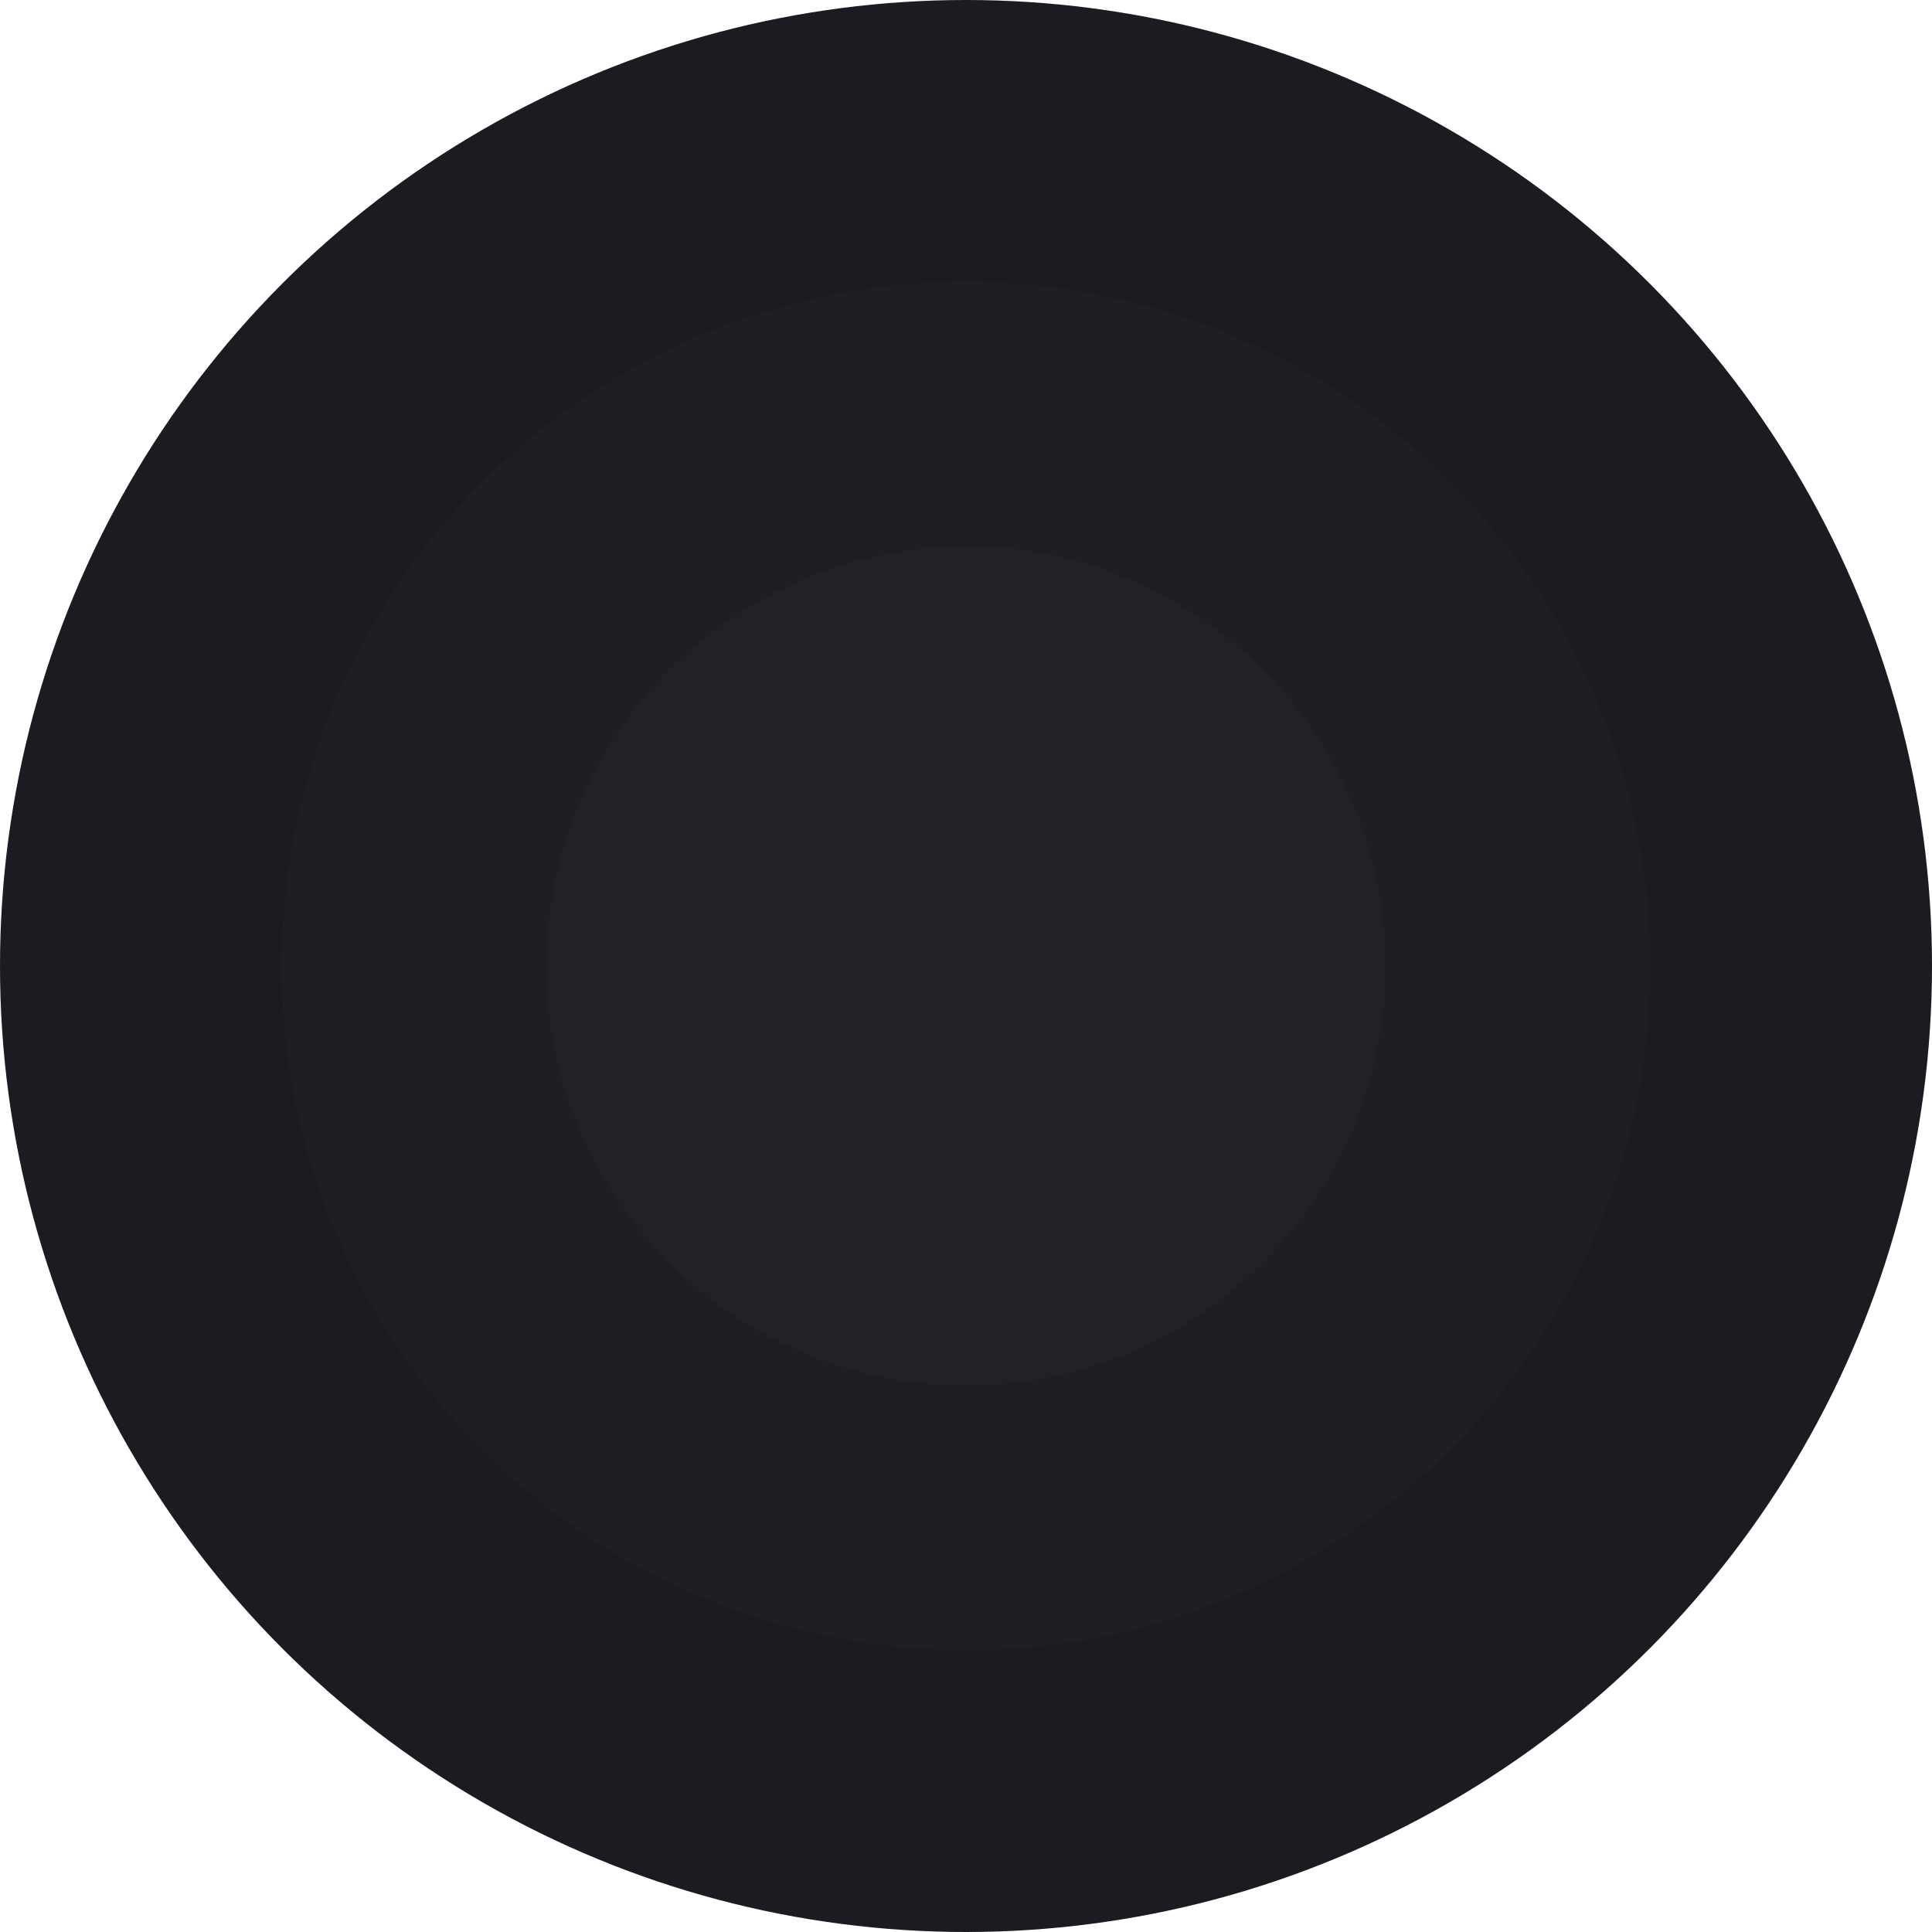 <?xml version="1.0" encoding="UTF-8"?> <svg xmlns="http://www.w3.org/2000/svg" width="1920" height="1920" viewBox="0 0 1920 1920" fill="none"> <circle cx="960" cy="960" r="960" fill="#1B1C21"></circle> <circle cx="960" cy="960" r="680" fill="#2B2D33" fill-opacity="0.2"></circle> <circle cx="960" cy="960" r="417" fill="#2B2D33" fill-opacity="0.2"></circle> </svg> 